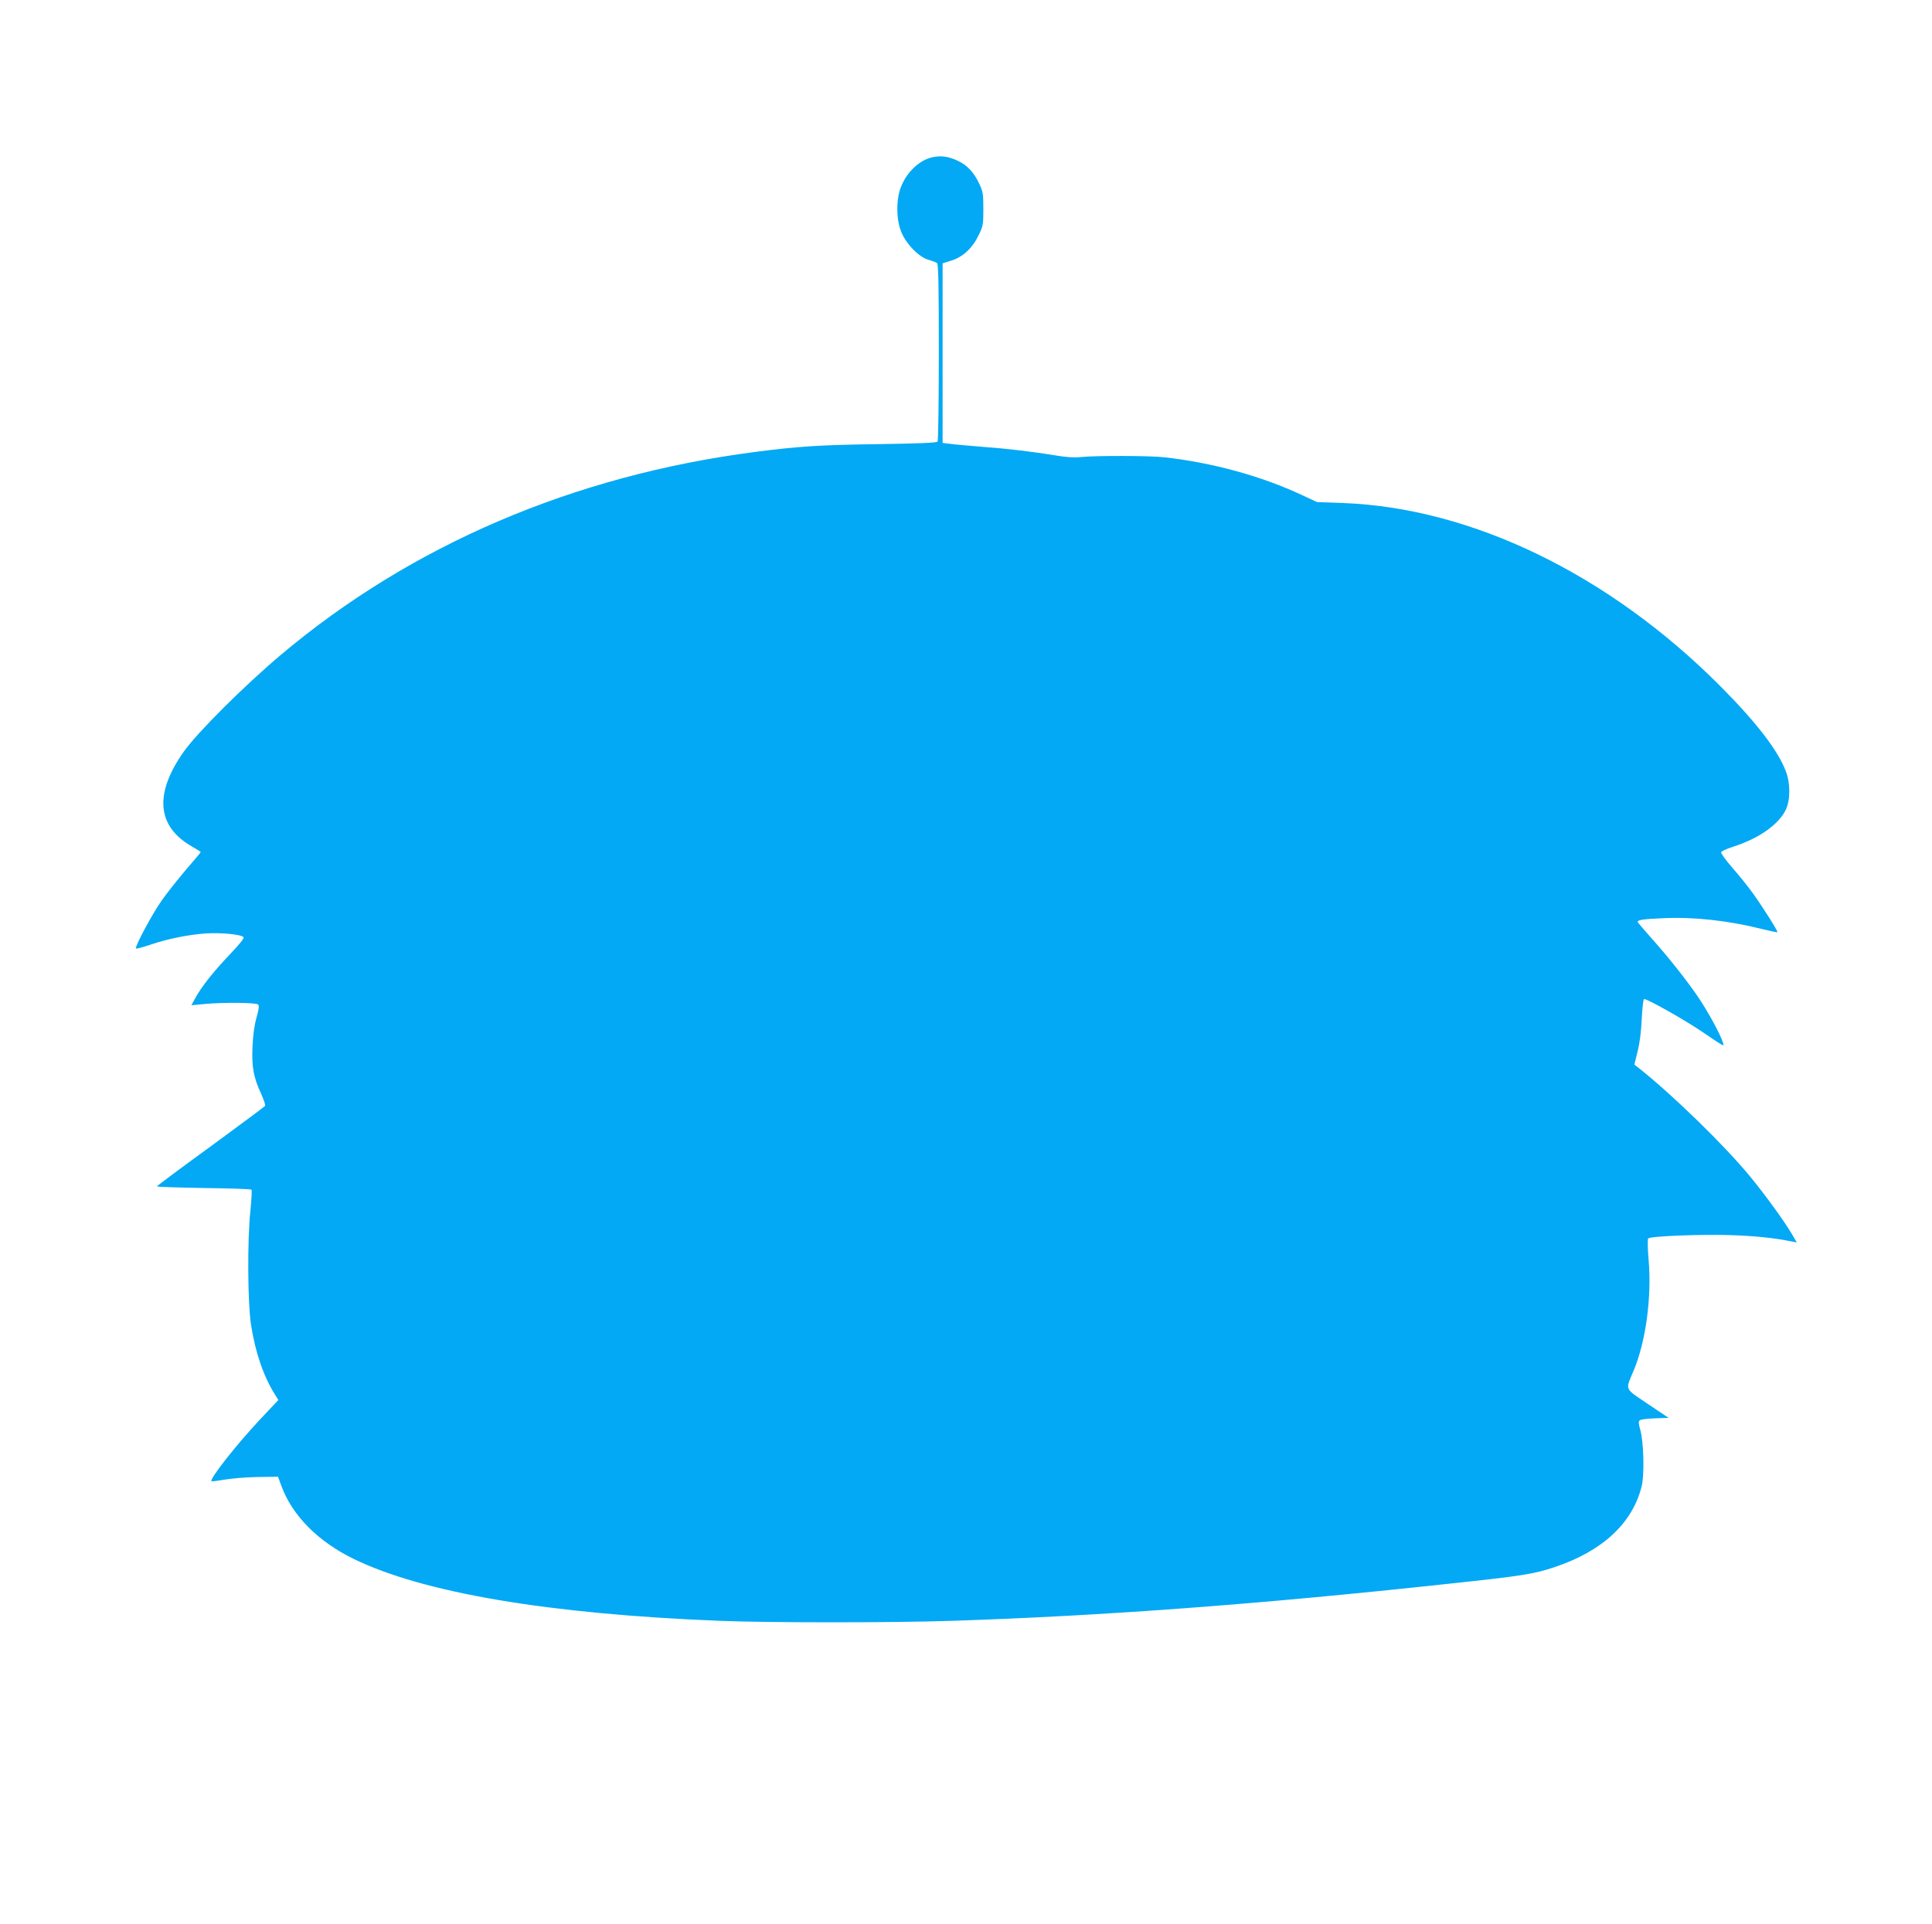 <?xml version="1.0" standalone="no"?>
<!DOCTYPE svg PUBLIC "-//W3C//DTD SVG 20010904//EN"
 "http://www.w3.org/TR/2001/REC-SVG-20010904/DTD/svg10.dtd">
<svg version="1.0" xmlns="http://www.w3.org/2000/svg"
 width="1280pt" height="1275pt" viewBox="0 0 1280 1275"
 preserveAspectRatio="xMidYMid meet">
<g transform="translate(0,1275) scale(0.1,-0.1)"
fill="#03a9f4" stroke="none">
<path d="M6182 11709 c-86 -16 -174 -97 -213 -198 -32 -80 -32 -213 1 -295 31
-80 117 -169 180 -187 25 -7 51 -17 58 -22 9 -7 12 -137 12 -591 0 -319 -4
-586 -8 -592 -5 -8 -124 -13 -397 -17 -379 -5 -533 -15 -815 -52 -1201 -156
-2276 -617 -3139 -1344 -245 -207 -552 -513 -643 -641 -199 -281 -179 -498 57
-631 30 -17 55 -33 55 -35 0 -2 -44 -55 -98 -117 -53 -63 -126 -154 -160 -203
-62 -87 -181 -309 -171 -319 3 -3 46 9 95 25 113 39 253 67 369 75 95 6 230
-6 248 -24 7 -7 -22 -43 -91 -116 -108 -113 -186 -212 -228 -288 l-26 -48 84
8 c125 12 345 10 358 -3 8 -8 5 -31 -10 -85 -14 -48 -24 -116 -27 -194 -6
-136 6 -203 59 -317 16 -36 28 -71 24 -76 -3 -5 -165 -125 -360 -268 -196
-142 -356 -262 -356 -265 0 -4 139 -8 310 -11 170 -2 312 -7 316 -11 4 -3 0
-66 -7 -139 -21 -197 -18 -613 4 -756 29 -185 82 -340 159 -463 l22 -36 -117
-124 c-162 -173 -340 -399 -326 -414 3 -2 43 3 89 11 47 8 145 16 218 17 l134
2 22 -60 c71 -196 243 -370 480 -485 462 -225 1292 -365 2426 -410 327 -13
1148 -13 1535 0 1005 33 2031 109 3295 246 490 52 561 64 700 110 316 106 515
290 576 534 20 78 14 294 -9 377 -12 40 -12 54 -3 62 7 6 52 11 102 13 l89 3
-139 93 c-157 107 -149 86 -91 224 79 192 118 478 98 725 -7 77 -8 142 -3 147
14 15 346 28 540 22 163 -5 297 -19 409 -42 l35 -7 -28 49 c-52 89 -178 263
-284 392 -169 204 -505 532 -726 708 l-38 30 21 85 c14 54 24 131 28 217 4 78
10 132 16 132 23 0 251 -128 371 -208 171 -115 159 -109 151 -81 -16 54 -100
207 -164 302 -80 117 -203 272 -320 402 -44 50 -81 93 -81 96 0 14 36 19 173
25 202 9 428 -16 651 -72 54 -13 100 -23 102 -21 5 5 -96 165 -162 257 -29 41
-90 117 -135 168 -44 51 -79 98 -76 105 2 7 38 23 78 36 173 55 306 149 352
249 29 64 29 175 -2 253 -53 139 -197 325 -436 565 -736 738 -1646 1180 -2500
1211 l-169 6 -101 47 c-267 125 -590 214 -910 250 -98 11 -463 12 -560 1 -38
-4 -96 0 -160 11 -158 26 -327 46 -495 58 -85 7 -177 15 -205 19 l-50 6 0 595
0 595 57 18 c77 24 139 81 180 165 31 63 33 73 33 177 0 98 -3 116 -26 165
-35 76 -80 125 -142 154 -62 29 -107 36 -165 25z"/>
</g>
</svg>
